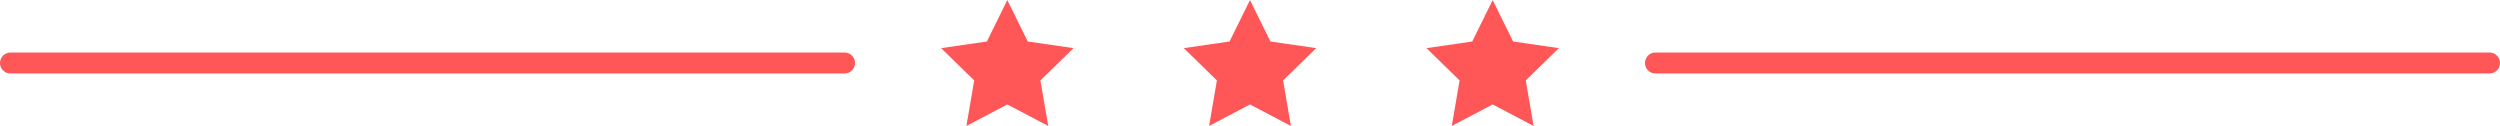 <?xml version="1.0" encoding="UTF-8" standalone="no"?><svg xmlns="http://www.w3.org/2000/svg" xmlns:xlink="http://www.w3.org/1999/xlink" fill="#ff5757" height="50.4" preserveAspectRatio="xMidYMid meet" version="1" viewBox="100.0 574.8 1000.0 50.4" width="1000" zoomAndPan="magnify"><g id="change1_1"><path d="M608.18 591.398L599.998 574.821 591.816 591.398 573.524 594.054 586.761 606.959 583.636 625.18 599.998 616.577 616.359 625.18 613.235 606.959 626.475 594.054z"/><path d="M511.107 591.398L502.925 574.821 494.745 591.398 476.453 594.058 489.688 606.963 486.563 625.18 502.925 616.577 519.287 625.18 516.164 606.963 529.401 594.058z"/><path d="M705.253 591.398L697.073 574.821 688.894 591.398 670.599 594.058 683.834 606.963 680.711 625.18 697.073 616.577 713.436 625.18 710.311 606.963 723.547 594.058z"/><path d="M437.819,595.804H104.196c-2.317,0-4.196,1.881-4.196,4.196c0,2.319,1.879,4.196,4.196,4.196h333.623 c2.317,0,4.197-1.877,4.197-4.196C442.016,597.685,440.137,595.804,437.819,595.804z"/><path d="M1095.804,595.804H762.181c-2.317,0-4.196,1.881-4.196,4.196c0,2.319,1.879,4.196,4.196,4.196h333.623 c2.317,0,4.196-1.877,4.196-4.196C1100,597.685,1098.121,595.804,1095.804,595.804z"/></g></svg>